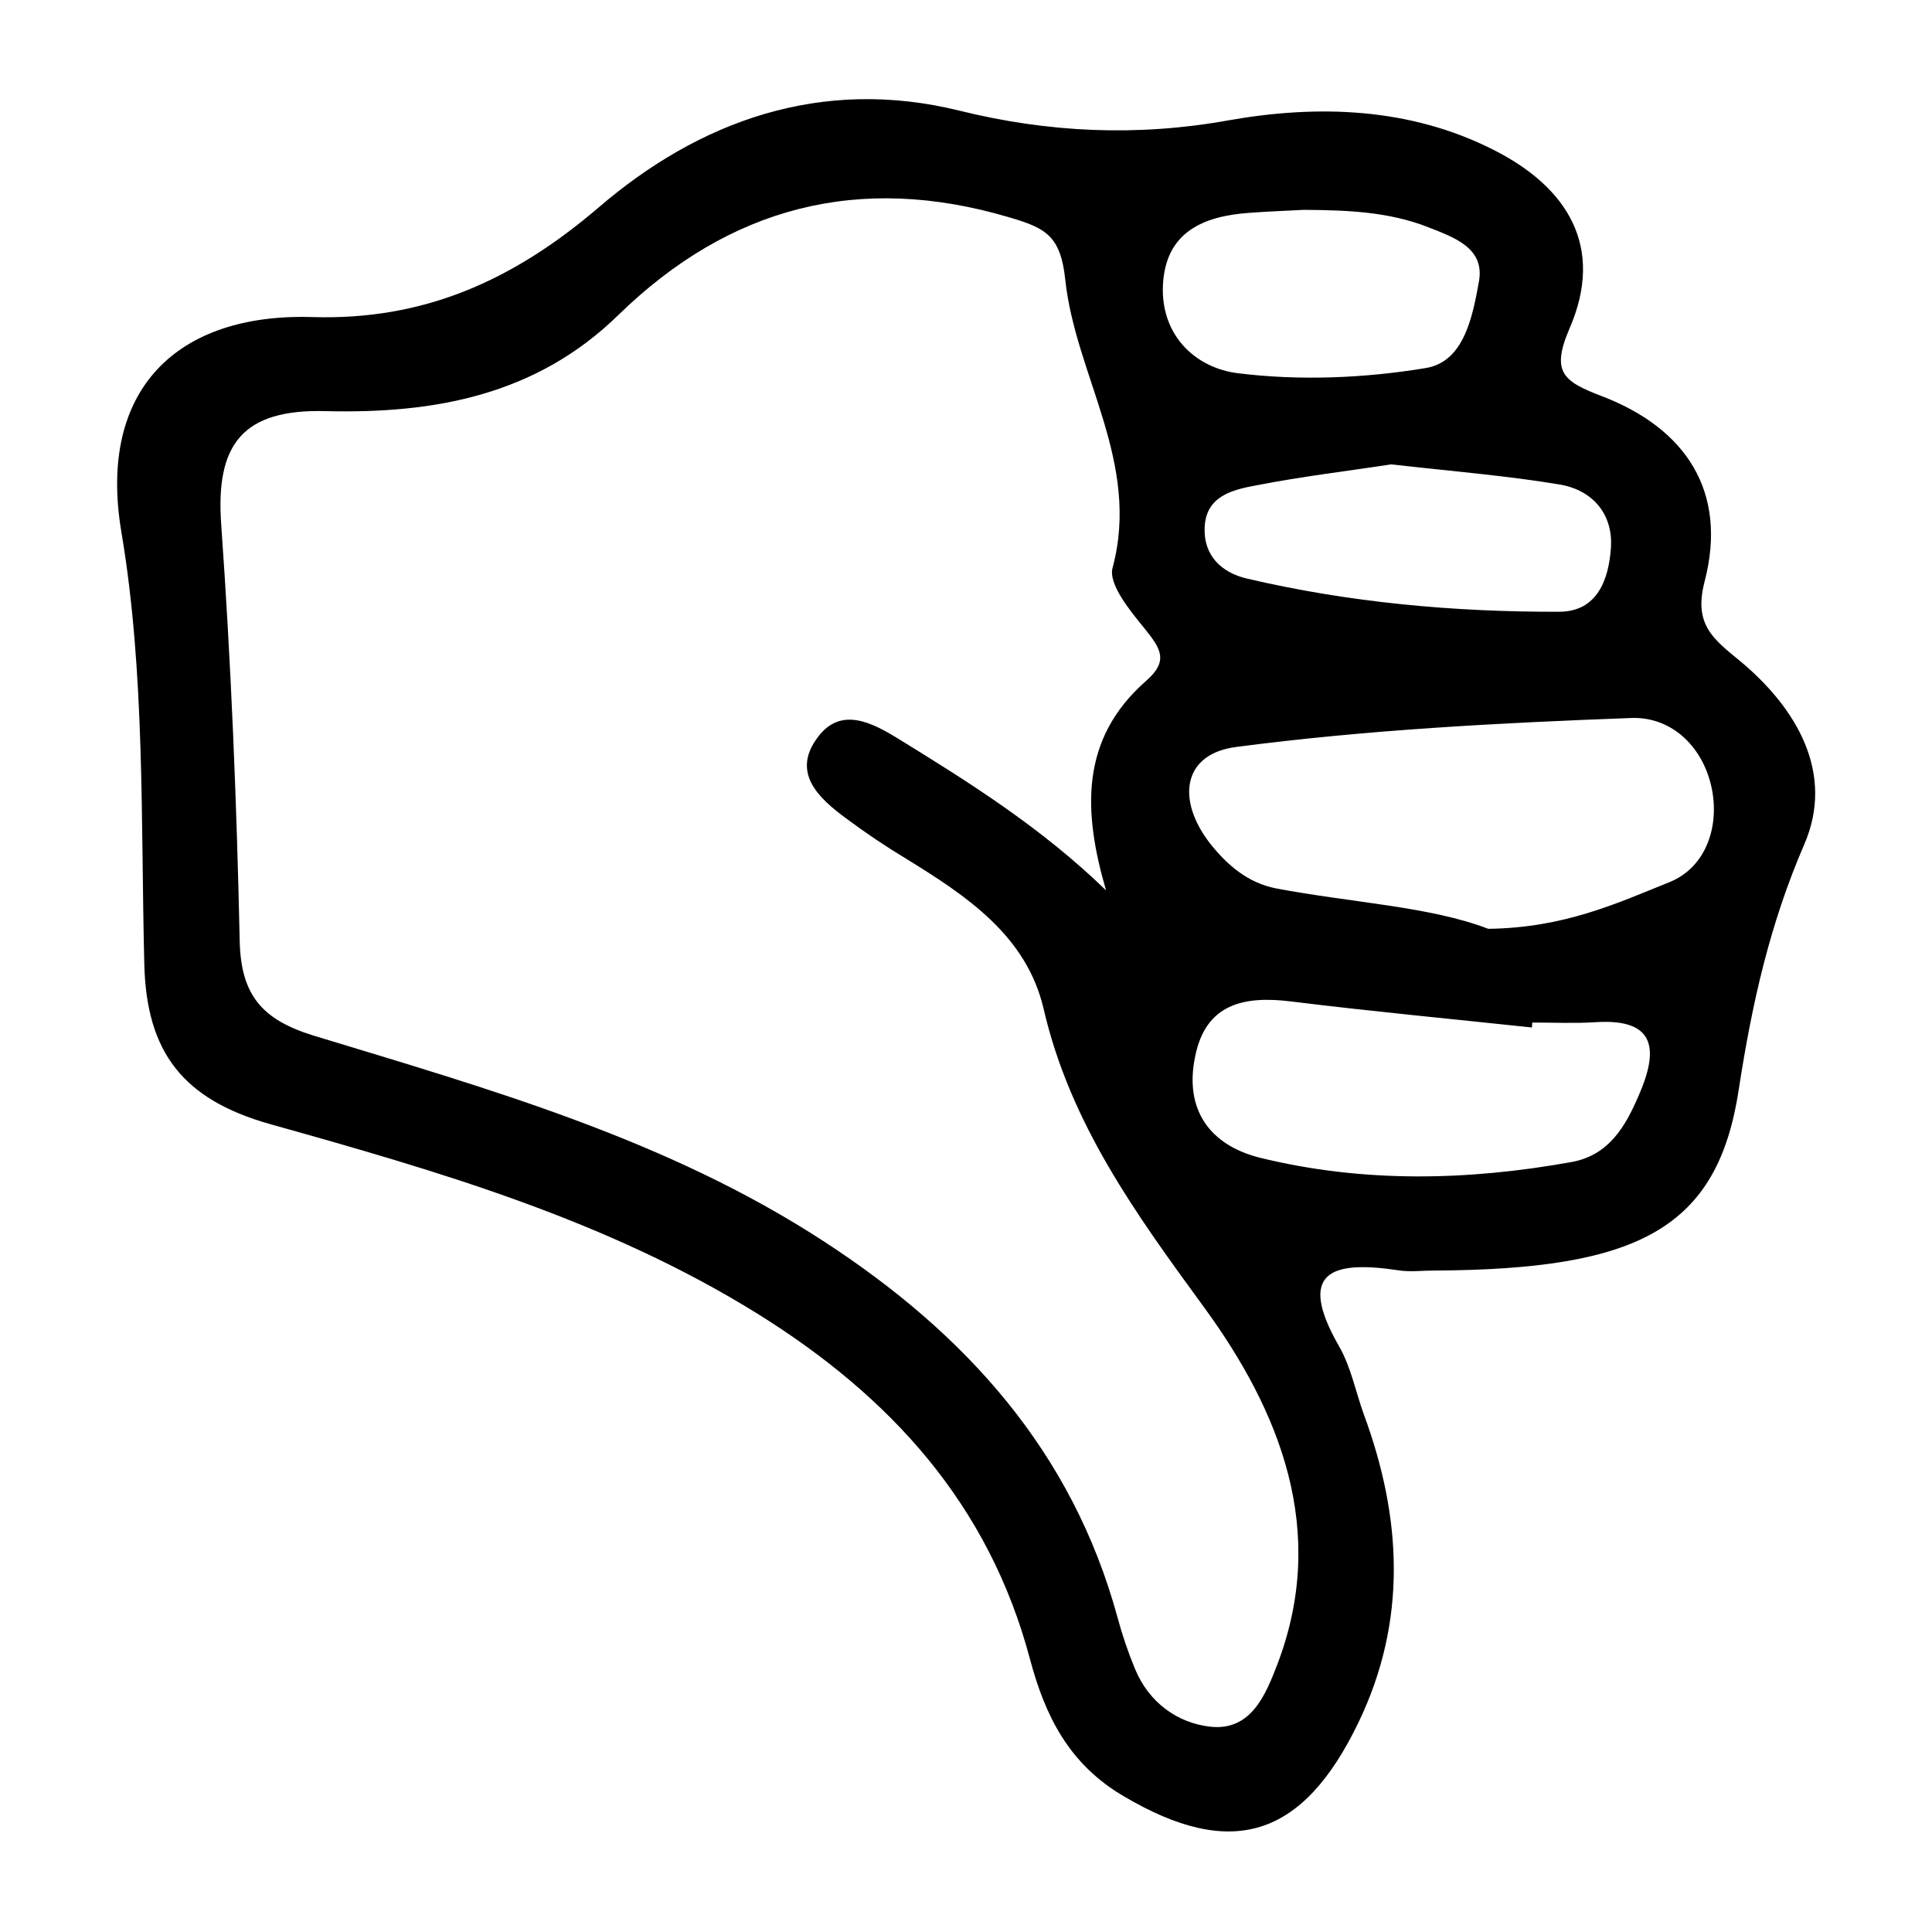 <?xml version="1.0"?>
<!DOCTYPE svg PUBLIC "-//W3C//DTD SVG 1.1//EN" "http://www.w3.org/Graphics/SVG/1.1/DTD/svg11.dtd">
<svg xmlns="http://www.w3.org/2000/svg" xmlns:xlink="http://www.w3.org/1999/xlink" enable-background="new 0 0 512 512" height="4096px" id="Layer_1" version="1.1" viewBox="0 0 512 512" width="4096px" xml:space="preserve"><path clip-rule="evenodd" d="M461.154,175.191c-7.238-5.924-12.375-9.756-9.413-21.094  c6.192-23.798-4.952-40.532-27.102-49.058c-10.283-3.934-13.772-6.284-8.636-18.132c9.246-21.456-0.527-37.237-20.132-47.16  c-22.308-11.338-46.716-12.033-70.337-7.849c-24.232,4.359-47.771,3.221-71.123-2.536c-36.876-9.146-69.208,2.795-95.791,25.639  c-22.844,19.53-46.465,29.897-75.751,29.027c-36.006-1.139-56.999,19.252-50.723,56.822c6.35,37.58,5.137,76.445,6.1,114.794  c0.602,23.187,10.191,35.737,33.386,42.272c44.531,12.467,89.08,25.37,129.085,50.214c35.303,21.964,61.367,50.547,72.253,91.598  c4.017,14.999,10.292,27.81,24.936,36.353c28.23,16.647,47.242,11.33,62.145-19.696c12.903-26.848,11.496-54.134,1.398-81.505  c-2.176-6.007-3.406-12.551-6.545-18.039c-11.422-19.873-1.999-22.835,15.514-20.225c3.146,0.527,6.368,0.092,9.599,0.092  c54.12-0.268,75.214-10.986,80.796-48.121c3.489-22.659,8.191-43.661,17.346-64.839  C486.267,205.006,476.242,187.743,461.154,175.191z M333.902,306.813c-13.254-3.313-20.131-12.727-17.17-26.852  c2.786-13.949,12.903-16.124,25.455-14.56c21.178,2.619,42.531,4.628,63.792,6.896c0-0.444,0.083-0.87,0.083-1.314  c5.582,0,11.172,0.26,16.652-0.083c16.734-1.139,16.568,7.933,11.588,19.354c-3.471,8.107-7.83,15.855-17.771,17.688  C388.902,312.912,361.273,313.523,333.902,306.813z M303.746,180.422c-17.697,15.521-16.651,34.857-10.635,55.526  c-16.994-16.476-35.913-28.407-54.916-40.088c-7.063-4.359-15.337-8.719-21.446-0.527c-7.146,9.413,0.186,16.207,7.59,21.622  c5.138,3.832,10.459,7.404,15.948,10.709c15.874,9.766,31.721,20.308,36.256,39.579c7.063,30.591,24.492,54.472,42.624,79.314  c19.966,27.37,32.868,59.091,19.354,94.485c-3.055,7.929-6.887,17.693-17.697,16.56c-8.803-0.958-16.383-6.451-20.039-15.337  c-1.843-4.452-3.406-9.071-4.619-13.598c-12.033-44.114-40.273-75.224-77.751-99.632c-41.578-27.102-88.562-40.365-135.193-54.555  c-13.681-4.193-19.354-10.645-19.697-25.028c-0.787-36.774-2.277-73.567-4.887-110.249c-1.573-21.362,5.498-30.868,27.805-30.249  c28.508,0.695,55.61-4.109,77.492-25.537c29.286-28.499,63.626-37.662,103.556-25.814c9.497,2.795,13.588,4.804,14.811,16.484  c2.702,25.445,20.048,48.465,12.551,76.354c-1.222,4.359,4.702,11.505,8.627,16.309  C307.495,171.804,309.847,175.108,303.746,180.422z M391.947,74.532c-1.647,9.053-3.832,21.261-14.022,22.992  c-16.3,2.712-33.479,3.406-49.771,1.397c-11.079-1.305-20.585-9.839-19.965-23.353c0.694-14.116,10.709-18.3,22.928-19.169  c4.785-0.361,9.58-0.528,14.383-0.787c11.237,0.083,22.391,0.426,33.035,4.619C385.153,62.852,393.521,65.628,391.947,74.532z   M426.898,145.388c-0.611,8.099-3.49,16.642-13.598,16.734c-27.972,0.083-55.693-2.435-82.888-8.802  c-6.627-1.574-11.515-6.018-11.163-13.607c0.353-8.274,7.424-9.922,13.523-11.061c12.459-2.435,25.103-3.915,35.904-5.591  c16.207,1.843,30.508,2.98,44.623,5.332C422.122,129.874,427.602,136.326,426.898,145.388z M442.43,233.773  c-13.875,5.581-27.823,12.116-48.039,12.375c-15.346-5.924-36.08-6.896-56.313-10.728c-7.405-1.481-12.884-6.174-17.429-11.931  c-8.97-11.599-7.229-23.715,6.97-25.538c34.617-4.544,69.642-6.368,104.593-7.673c10.996-0.444,19.447,7.932,21.539,19.252  C455.592,219.741,451.741,230.024,442.43,233.773z" fill-rule="evenodd"/></svg>
